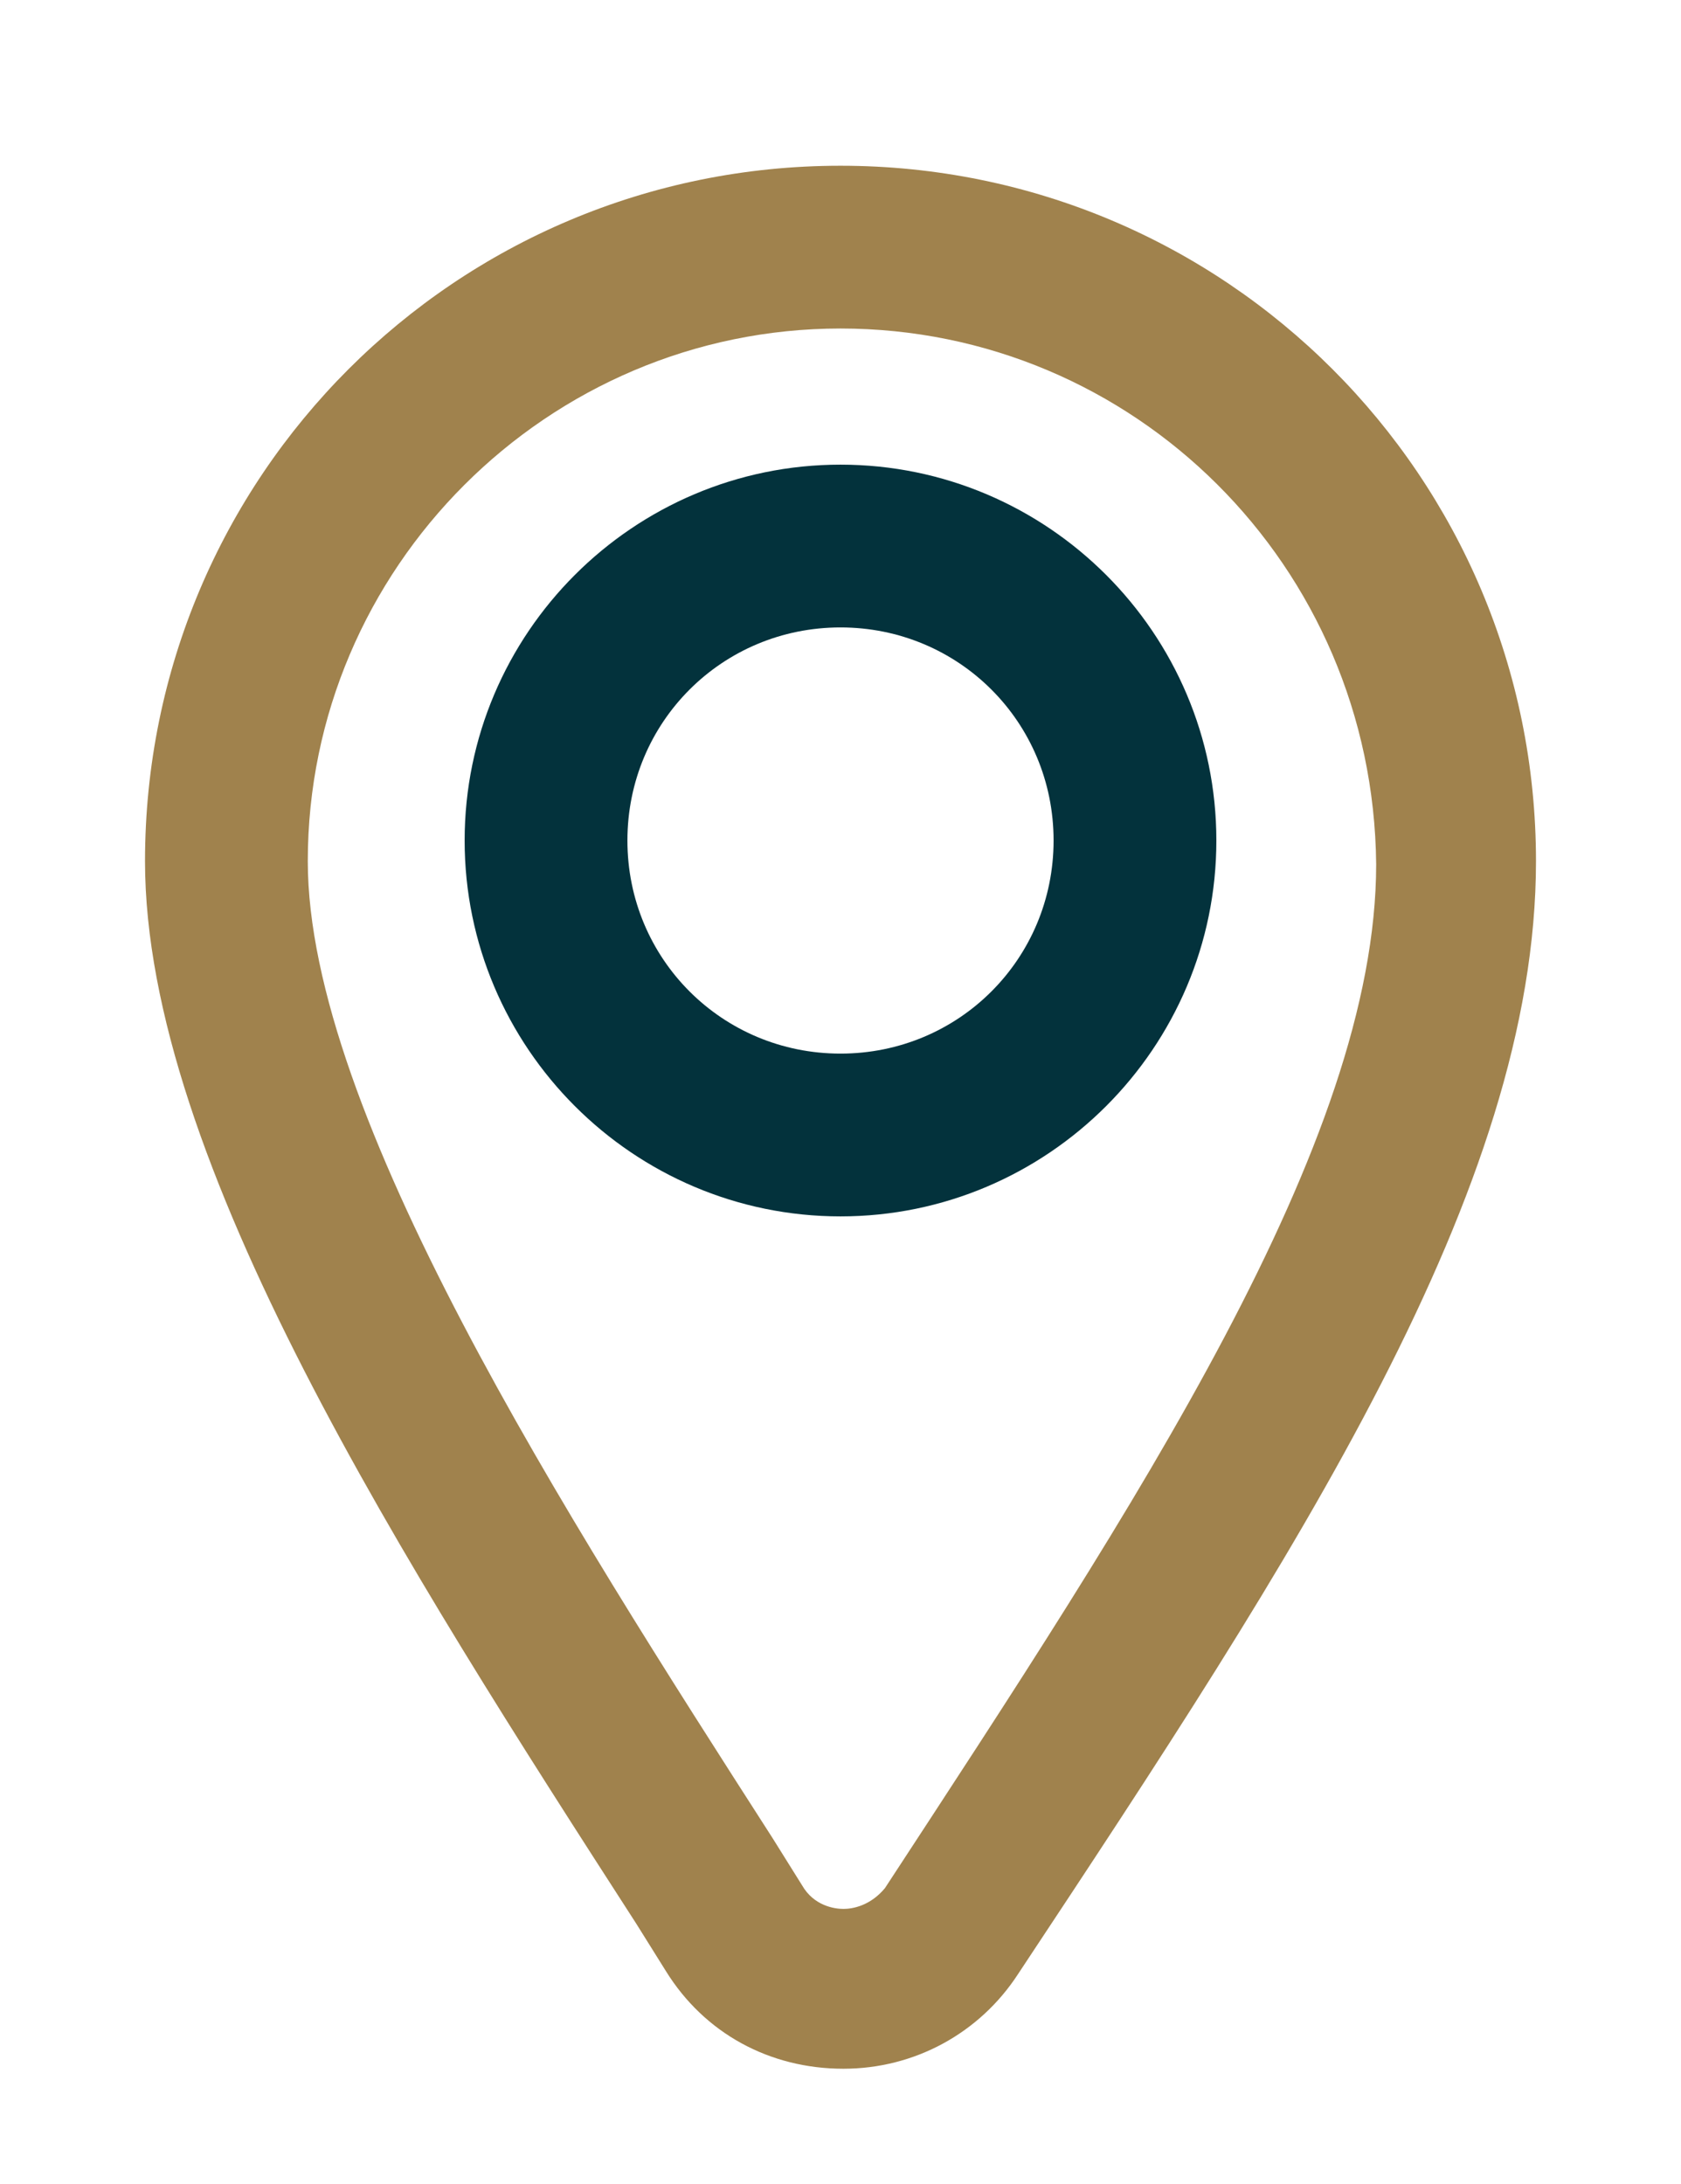 <?xml version="1.0" encoding="utf-8"?>
<!-- Generator: Adobe Illustrator 21.0.0, SVG Export Plug-In . SVG Version: 6.00 Build 0)  -->
<svg version="1.0" xmlns="http://www.w3.org/2000/svg" xmlns:xlink="http://www.w3.org/1999/xlink" x="0px" y="0px"
	 viewBox="0 0 56.8 73.8" style="enable-background:new 0 0 56.8 73.8;" xml:space="preserve">
<style type="text/css">
	.st0{fill:#F2F2F3;}
	.st1{fill:#0D2930;}
	.st2{fill:#153440;}
	.st3{clip-path:url(#SVGID_2_);}
	.st4{fill:#03323C;}
	.st5{opacity:0.63;}
	.st6{clip-path:url(#SVGID_6_);fill:none;stroke:#FFFFFF;stroke-width:1.415;stroke-miterlimit:10;}
	.st7{clip-path:url(#SVGID_12_);fill:none;stroke:#FFFFFF;stroke-width:1.415;stroke-miterlimit:10;}
	.st8{fill:#FFFFFF;}
	.st9{fill:#E6AC63;}
	.st10{clip-path:url(#SVGID_14_);}
	.st11{clip-path:url(#SVGID_18_);fill:none;stroke:#FFFFFF;stroke-width:1.415;stroke-miterlimit:10;}
	.st12{clip-path:url(#SVGID_20_);fill:none;stroke:#FFFFFF;stroke-width:1.415;stroke-miterlimit:10;}
	.st13{fill:#B29343;}
	.st14{fill-rule:evenodd;clip-rule:evenodd;fill:#AB8F46;}
	.st15{fill-rule:evenodd;clip-rule:evenodd;fill:#FFFFFF;}
	.st16{fill:#59595B;}
	.st17{fill:#A0824D;}
	.st18{fill:#16303F;}
	.st19{clip-path:url(#SVGID_22_);}
	.st20{clip-path:url(#SVGID_26_);}
	.st21{fill:none;stroke:#A0824D;stroke-width:1.716;stroke-miterlimit:10;}
	.st22{fill:#E8E8E8;}
	.st23{fill:none;stroke:#E6AC63;stroke-width:2;stroke-miterlimit:10;}
	.st24{fill:none;stroke:#03323C;stroke-width:3;stroke-miterlimit:10;}
	.st25{clip-path:url(#SVGID_30_);}
	.st26{clip-path:url(#SVGID_34_);}
	.st27{clip-path:url(#SVGID_38_);}
	.st28{clip-path:url(#SVGID_42_);}
	.st29{clip-path:url(#SVGID_46_);}
	.st30{clip-path:url(#SVGID_50_);}
	.st31{opacity:0.8;}
	.st32{clip-path:url(#SVGID_54_);fill:#FFFFFF;}
	.st33{clip-path:url(#SVGID_56_);fill:#FFFFFF;}
	.st34{clip-path:url(#SVGID_58_);fill:#FFFFFF;}
	.st35{clip-path:url(#SVGID_60_);fill-rule:evenodd;clip-rule:evenodd;fill:#FFFFFF;}
	.st36{clip-path:url(#SVGID_62_);fill:#FFFFFF;}
	.st37{clip-path:url(#SVGID_64_);fill:#FFFFFF;}
	.st38{clip-path:url(#SVGID_66_);fill:#FFFFFF;}
	.st39{clip-path:url(#SVGID_68_);fill:#FFFFFF;}
	.st40{clip-path:url(#SVGID_70_);fill-rule:evenodd;clip-rule:evenodd;fill:#FFFFFF;}
	.st41{clip-path:url(#SVGID_72_);fill:#FFFFFF;}
	.st42{clip-path:url(#SVGID_72_);fill-rule:evenodd;clip-rule:evenodd;fill:#FFFFFF;}
	.st43{clip-path:url(#SVGID_74_);fill:#FFFFFF;}
	.st44{clip-path:url(#SVGID_76_);fill-rule:evenodd;clip-rule:evenodd;fill:#FFFFFF;}
	.st45{clip-path:url(#SVGID_78_);fill:#FFFFFF;}
	.st46{clip-path:url(#SVGID_80_);fill:#FFFFFF;}
	.st47{clip-path:url(#SVGID_82_);fill:#FFFFFF;}
	.st48{clip-path:url(#SVGID_84_);fill:#FFFFFF;}
	.st49{clip-path:url(#SVGID_86_);fill-rule:evenodd;clip-rule:evenodd;fill:#FFFFFF;}
	.st50{clip-path:url(#SVGID_88_);fill:#FFFFFF;}
	.st51{clip-path:url(#SVGID_88_);fill-rule:evenodd;clip-rule:evenodd;fill:#FFFFFF;}
	.st52{clip-path:url(#SVGID_90_);fill:#FFFFFF;}
	.st53{clip-path:url(#SVGID_92_);fill:#FFFFFF;}
	.st54{clip-path:url(#SVGID_94_);fill:#FFFFFF;}
	.st55{clip-path:url(#SVGID_96_);fill-rule:evenodd;clip-rule:evenodd;fill:#FFFFFF;}
	.st56{clip-path:url(#SVGID_98_);fill:#FFFFFF;}
	.st57{clip-path:url(#SVGID_100_);fill:#FFFFFF;}
	.st58{clip-path:url(#SVGID_102_);fill:#FFFFFF;}
	.st59{clip-path:url(#SVGID_104_);fill:#FFFFFF;}
	.st60{clip-path:url(#SVGID_106_);fill-rule:evenodd;clip-rule:evenodd;fill:#FFFFFF;}
	.st61{clip-path:url(#SVGID_108_);fill:#FFFFFF;}
	.st62{clip-path:url(#SVGID_108_);fill-rule:evenodd;clip-rule:evenodd;fill:#FFFFFF;}
	.st63{clip-path:url(#SVGID_110_);fill:#FFFFFF;}
	.st64{clip-path:url(#SVGID_112_);fill:#FFFFFF;}
	.st65{clip-path:url(#SVGID_114_);fill:#FFFFFF;}
	.st66{clip-path:url(#SVGID_116_);fill-rule:evenodd;clip-rule:evenodd;fill:#FFFFFF;}
	.st67{clip-path:url(#SVGID_118_);fill:#FFFFFF;}
	.st68{clip-path:url(#SVGID_120_);fill:#FFFFFF;}
	.st69{clip-path:url(#SVGID_122_);fill:#FFFFFF;}
	.st70{clip-path:url(#SVGID_124_);fill:#FFFFFF;}
	.st71{clip-path:url(#SVGID_126_);fill-rule:evenodd;clip-rule:evenodd;fill:#FFFFFF;}
	.st72{clip-path:url(#SVGID_128_);fill:#FFFFFF;}
	.st73{clip-path:url(#SVGID_128_);fill-rule:evenodd;clip-rule:evenodd;fill:#FFFFFF;}
	.st74{clip-path:url(#SVGID_130_);fill:#FFFFFF;}
	.st75{clip-path:url(#SVGID_132_);fill:#FFFFFF;}
	.st76{clip-path:url(#SVGID_134_);fill:#FFFFFF;}
	.st77{clip-path:url(#SVGID_136_);fill-rule:evenodd;clip-rule:evenodd;fill:#FFFFFF;}
	.st78{clip-path:url(#SVGID_138_);fill:#FFFFFF;}
	.st79{clip-path:url(#SVGID_140_);fill:#FFFFFF;}
	.st80{clip-path:url(#SVGID_142_);fill:#FFFFFF;}
	.st81{clip-path:url(#SVGID_144_);fill:#FFFFFF;}
	.st82{clip-path:url(#SVGID_146_);fill-rule:evenodd;clip-rule:evenodd;fill:#FFFFFF;}
	.st83{clip-path:url(#SVGID_148_);fill:#FFFFFF;}
	.st84{clip-path:url(#SVGID_148_);fill-rule:evenodd;clip-rule:evenodd;fill:#FFFFFF;}
	.st85{clip-path:url(#SVGID_150_);fill:#FFFFFF;}
	.st86{clip-path:url(#SVGID_152_);fill:#FFFFFF;}
	.st87{clip-path:url(#SVGID_154_);fill:#FFFFFF;}
	.st88{clip-path:url(#SVGID_156_);fill-rule:evenodd;clip-rule:evenodd;fill:#FFFFFF;}
	.st89{clip-path:url(#SVGID_158_);fill:#FFFFFF;}
	.st90{clip-path:url(#SVGID_160_);fill:#FFFFFF;}
	.st91{clip-path:url(#SVGID_162_);fill:#FFFFFF;}
	.st92{clip-path:url(#SVGID_164_);fill:#FFFFFF;}
	.st93{clip-path:url(#SVGID_166_);fill-rule:evenodd;clip-rule:evenodd;fill:#FFFFFF;}
	.st94{clip-path:url(#SVGID_168_);fill:#FFFFFF;}
	.st95{clip-path:url(#SVGID_168_);fill-rule:evenodd;clip-rule:evenodd;fill:#FFFFFF;}
	.st96{clip-path:url(#SVGID_170_);}
	.st97{fill-rule:evenodd;clip-rule:evenodd;fill:#A0824D;}
	.st98{fill-rule:evenodd;clip-rule:evenodd;fill:#153040;}
	.st99{clip-path:url(#SVGID_174_);}
	.st100{clip-path:url(#SVGID_178_);}
	.st101{clip-path:url(#SVGID_182_);}
	.st102{clip-path:url(#SVGID_186_);}
	.st103{clip-path:url(#SVGID_190_);}
	.st104{clip-path:url(#SVGID_194_);}
	.st105{clip-path:url(#SVGID_198_);}
	.st106{fill:#153040;}
	.st107{fill:#08633B;}
	.st108{opacity:0.6;clip-path:url(#SVGID_202_);}
	.st109{clip-path:url(#SVGID_204_);}
	.st110{clip-path:url(#SVGID_208_);fill:#03323C;}
	.st111{opacity:0.6;clip-path:url(#SVGID_208_);}
	.st112{clip-path:url(#SVGID_210_);}
	.st113{fill:#D19941;}
	.st114{clip-path:url(#SVGID_214_);}
	.st115{clip-path:url(#SVGID_218_);}
	.st116{clip-path:url(#SVGID_222_);}
	.st117{clip-path:url(#SVGID_226_);}
	.st118{clip-path:url(#SVGID_230_);}
	.st119{clip-path:url(#SVGID_234_);}
	.st120{clip-path:url(#SVGID_238_);}
	.st121{clip-path:url(#SVGID_242_);}
	.st122{clip-path:url(#SVGID_246_);}
	.st123{clip-path:url(#SVGID_250_);}
	.st124{opacity:0.49;}
	.st125{clip-path:url(#SVGID_254_);fill:#03323C;}
	.st126{clip-path:url(#SVGID_256_);fill:none;stroke:#FFFFFF;stroke-width:1.34;stroke-miterlimit:10;}
	.st127{clip-path:url(#SVGID_258_);fill:#03323C;}
	.st128{clip-path:url(#SVGID_260_);fill:none;stroke:#FFFFFF;stroke-width:1.34;stroke-miterlimit:10;}
	.st129{fill:none;stroke:#808080;stroke-width:0.351;stroke-miterlimit:10;}
	.st130{clip-path:url(#SVGID_262_);}
	.st131{clip-path:url(#SVGID_266_);}
</style>
<g id="Page_1_1_">
</g>
<g id="Page_2_1_">
</g>
<g id="Page_3_1_">
</g>
<g id="Page_4_1_">
</g>
<g id="Page_5_1_">
	<path class="st17" d="M28.5,69.9C28.5,69.9,28.4,69.9,28.5,69.9c-2.5,0-4.7-1.2-6-3.3l-1-1.6C13.7,52.9,4.9,39.2,4.9,29.1
		c0-13,10.5-23.5,23.5-23.5c13,0,23.5,10.5,23.5,23.5c0,11.1-8.1,23.4-17.5,37.6C33.1,68.7,30.9,69.9,28.5,69.9 M28.4,11.1
		c-9.9,0-18,8.1-18,18c0,8.5,8.7,22.1,15.7,33l1,1.6c0.4,0.7,1.1,0.8,1.4,0.8c0.3,0,0.9-0.1,1.4-0.7c8.5-13,16.6-25.2,16.6-34.6
		C46.4,19.1,38.3,11.1,28.4,11.1"/>
	<path class="st4" d="M28.4,41.1c-7,0-12.7-5.7-12.7-12.7s5.7-12.7,12.7-12.7c7,0,12.7,5.7,12.7,12.7S35.4,41.1,28.4,41.1
		 M28.4,21.2c-4,0-7.2,3.2-7.2,7.2s3.2,7.2,7.2,7.2c4,0,7.2-3.2,7.2-7.2S32.4,21.2,28.4,21.2"/>
</g>
</svg>
